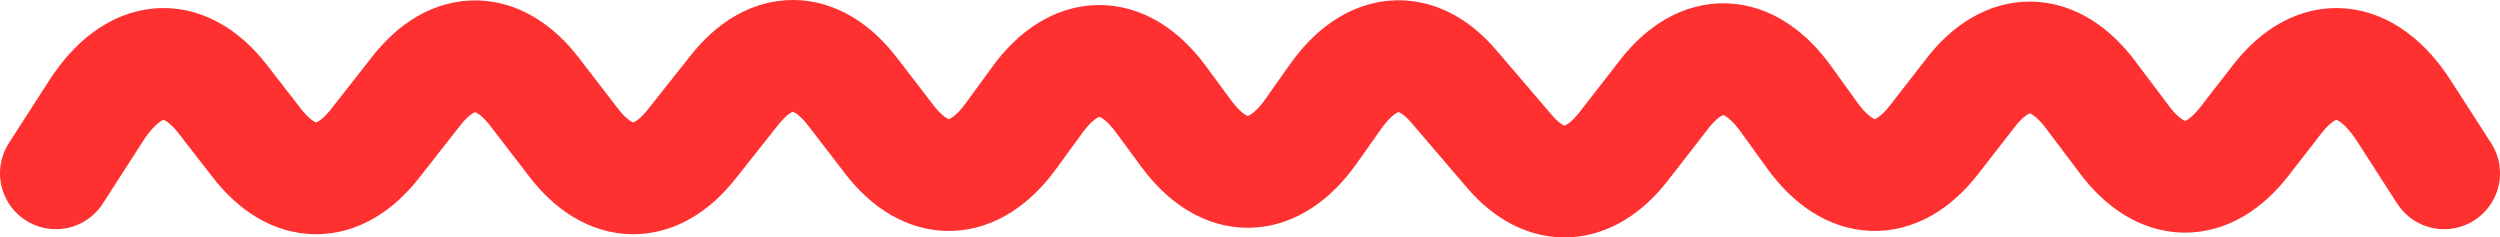 <svg width="358" height="34" viewBox="0 0 358 34" fill="none" xmlns="http://www.w3.org/2000/svg">
<path d="M8 24.817L13.743 15.896C19.108 7.563 26.227 6.898 31.9 14.2L36.792 20.496C41.999 27.197 48.468 27.229 53.688 20.578L59.619 13.021C64.863 6.341 71.364 6.404 76.579 13.186L82.136 20.412C87.33 27.165 93.799 27.259 99.034 20.657L105.194 12.887C110.428 6.285 116.898 6.378 122.091 13.131L127.331 19.945C132.714 26.944 139.449 26.771 144.754 19.498L148.548 14.296C153.949 6.892 160.82 6.856 166.237 14.202L169.877 19.139C175.371 26.59 182.353 26.439 187.778 18.751L191.194 13.909C196.293 6.683 202.799 6.083 208.161 12.345L216.164 21.691C221.3 27.689 227.504 27.409 232.521 20.952L238.297 13.518C243.696 6.568 250.434 6.81 255.725 14.144L259.516 19.399C264.807 26.733 271.545 26.975 276.945 20.025L282.19 13.274C287.49 6.453 294.089 6.551 299.346 13.53L304.229 20.013C309.485 26.992 316.084 27.091 321.384 20.269L326.1 14.2C331.773 6.898 338.892 7.563 344.256 15.896L350 24.817" stroke="#FF3030" stroke-width="16" stroke-linecap="round"/>
</svg>
